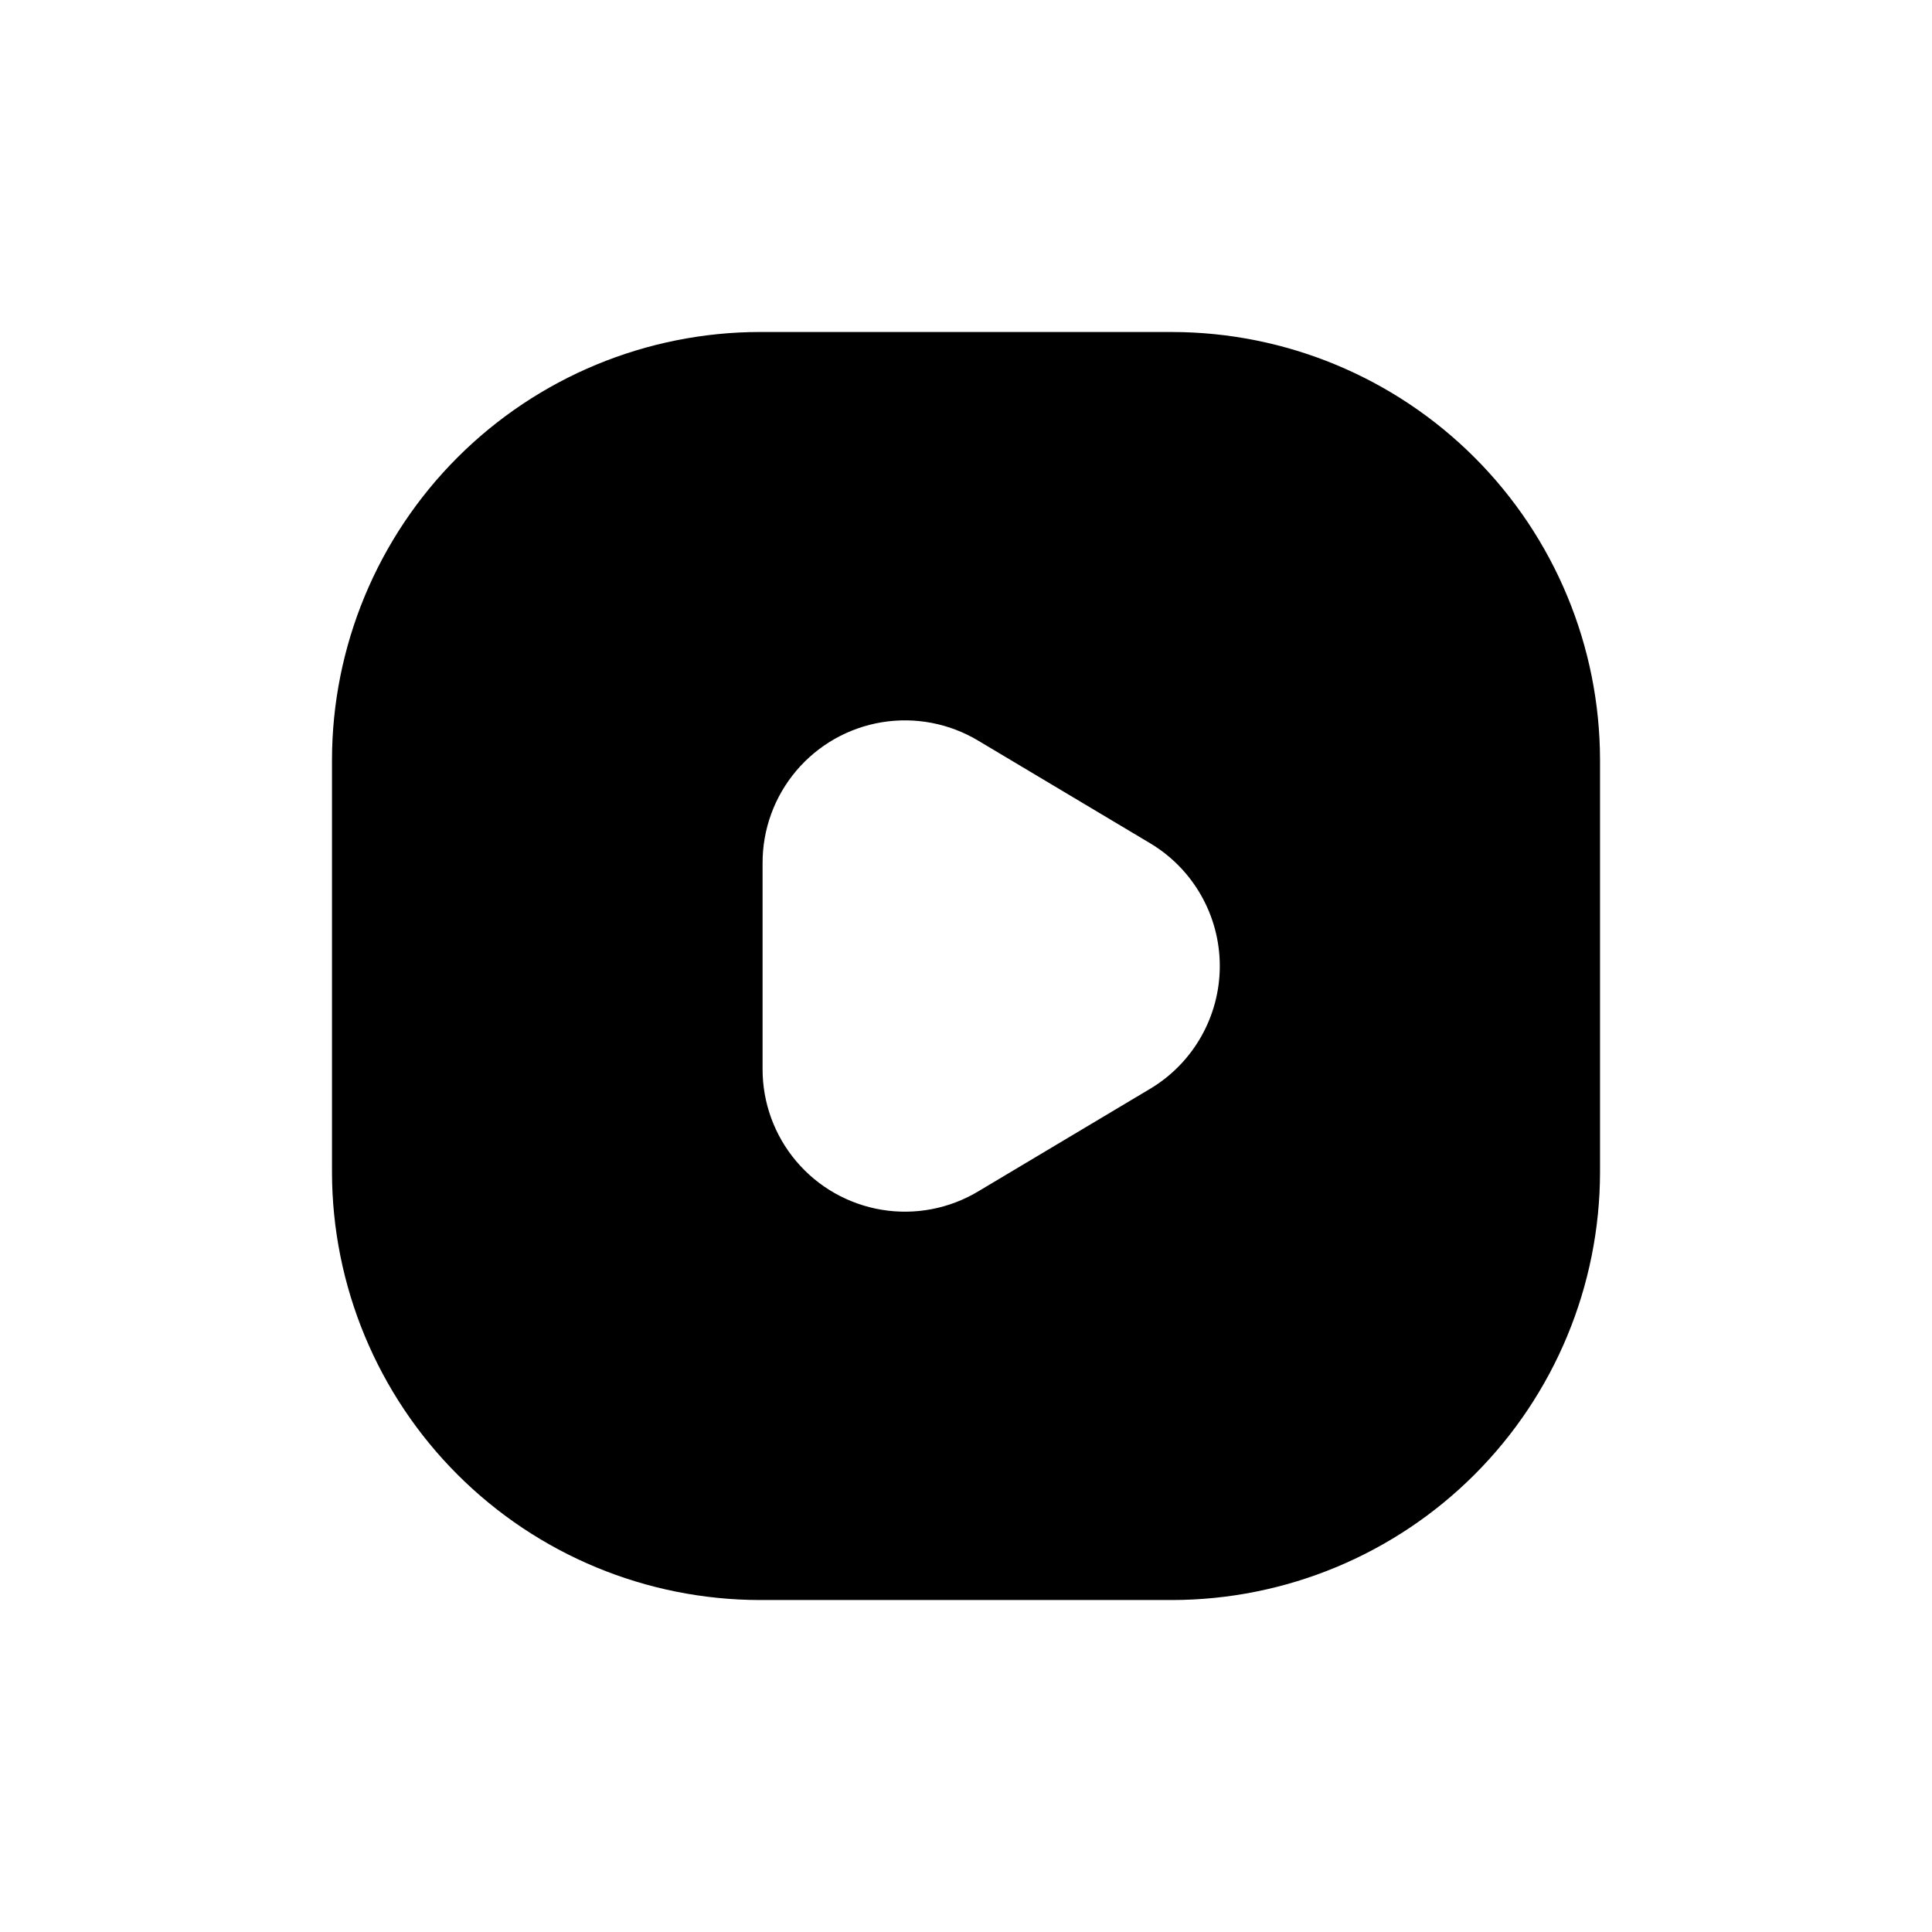 <?xml version="1.0" encoding="UTF-8"?>
<!-- Uploaded to: SVG Repo, www.svgrepo.com, Generator: SVG Repo Mixer Tools -->
<svg fill="#000000" width="800px" height="800px" version="1.1" viewBox="144 144 512 512" xmlns="http://www.w3.org/2000/svg">
 <path d="m454.66 231.98h-109.32c-30.051 0.047-58.859 12.004-80.105 33.254-21.25 21.246-33.207 50.055-33.254 80.105v109.33-0.004c0.047 30.051 12.004 58.859 33.254 80.109 21.246 21.246 50.055 33.203 80.105 33.25h109.33-0.004c30.051-0.047 58.859-12.004 80.109-33.25 21.246-21.25 33.203-50.059 33.25-80.109v-109.32c-0.047-30.051-12.004-58.859-33.25-80.105-21.25-21.25-50.059-33.207-80.109-33.254zm-5.793 200.52-45.594 27.207c-7.684 4.625-16.762 6.359-25.609 4.894-8.848-1.465-16.887-6.031-22.672-12.883-5.785-6.852-8.941-15.539-8.902-24.508v-54.41c-0.039-8.969 3.117-17.656 8.902-24.508 5.785-6.852 13.824-11.418 22.672-12.883 8.848-1.461 17.926 0.273 25.609 4.894l45.594 27.207c11.41 6.852 18.391 19.188 18.391 32.496s-6.981 25.641-18.391 32.496z"/>
</svg>